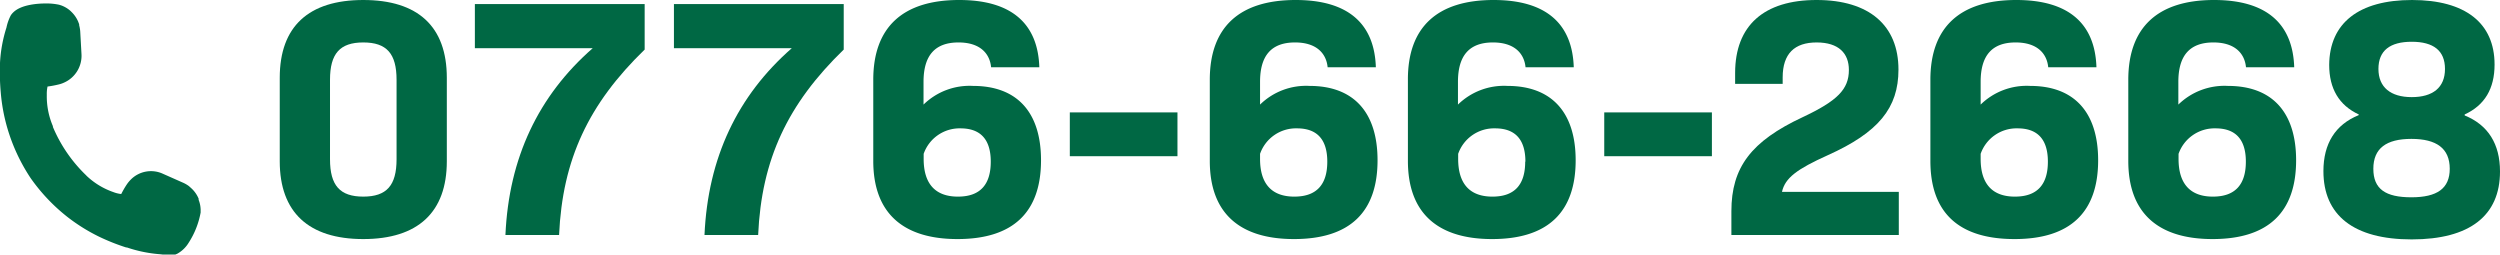 <svg xmlns="http://www.w3.org/2000/svg" viewBox="0 0 368.1 37.48"><defs><style>.cls-1{fill:#006844;}</style></defs><title>アセット 2</title><g id="レイヤー_2" data-name="レイヤー 2"><g id="デザイン"><path class="cls-1" d="M41.19,23.75V11.45C41.19,3.9,45.44,0,53.49,0s12.3,3.9,12.3,11.45v12.3c0,7.5-4.25,11.45-12.3,11.45S41.19,31.25,41.19,23.75Zm17.2-.3V11.75c0-3.85-1.45-5.5-4.9-5.5s-4.9,1.65-4.9,5.5v11.7c0,3.85,1.45,5.5,4.9,5.5S58.39,27.3,58.39,23.45Z"/><path class="cls-1" d="M94.92.6V7.3c-8.25,8-12.1,16.15-12.6,27.3h-7.9c.5-11.35,4.85-20.5,12.85-27.5H69.92V.6Z"/><path class="cls-1" d="M124.23.6V7.3c-8.25,8-12.1,16.15-12.6,27.3h-7.9c.5-11.35,4.85-20.5,12.85-27.5H99.23V.6Z"/><path class="cls-1" d="M153.28,23.6c0,7.6-4.05,11.6-12.3,11.6-8.1,0-12.4-3.9-12.4-11.5V11.75C128.58,4,132.93,0,141.23,0c7.85,0,11.6,3.6,11.8,9.9h-7.1c-.2-2.05-1.65-3.65-4.8-3.65-3.5,0-5.15,1.95-5.15,5.8V15.4a9.69,9.69,0,0,1,7.3-2.75C149.73,12.65,153.28,16.5,153.28,23.6Zm-7.4.2c0-3.2-1.45-4.9-4.45-4.9A5.6,5.6,0,0,0,136,22.65v.75c0,3.65,1.7,5.55,5.05,5.55S145.88,27.1,145.88,23.8Z"/><path class="cls-1" d="M157.52,16.55h15.85V23H157.52Z"/><path class="cls-1" d="M202.83,23.6c0,7.6-4.05,11.6-12.3,11.6-8.1,0-12.4-3.9-12.4-11.5V11.75C178.13,4,182.48,0,190.78,0c7.85,0,11.6,3.6,11.8,9.9h-7.1c-.2-2.05-1.65-3.65-4.8-3.65-3.5,0-5.15,1.95-5.15,5.8V15.4a9.69,9.69,0,0,1,7.3-2.75C199.28,12.65,202.83,16.5,202.83,23.6Zm-7.4.2c0-3.2-1.45-4.9-4.45-4.9a5.6,5.6,0,0,0-5.45,3.75v.75c0,3.65,1.7,5.55,5.05,5.55S195.43,27.1,195.43,23.8Z"/><path class="cls-1" d="M232,23.6c0,7.6-4.05,11.6-12.3,11.6-8.1,0-12.4-3.9-12.4-11.5V11.75C207.27,4,211.62,0,219.92,0c7.85,0,11.6,3.6,11.8,9.9h-7.1c-.2-2.05-1.65-3.65-4.8-3.65-3.5,0-5.15,1.95-5.15,5.8V15.4a9.69,9.69,0,0,1,7.3-2.75C228.42,12.65,232,16.5,232,23.6Zm-7.4.2c0-3.2-1.45-4.9-4.45-4.9a5.6,5.6,0,0,0-5.45,3.75v.75c0,3.65,1.7,5.55,5.05,5.55S224.57,27.1,224.57,23.8Z"/><path class="cls-1" d="M236.21,16.55h15.85V23H236.21Z"/><path class="cls-1" d="M262.38,28.25h17.2V34.6H254.93V31.1c0-6.45,2.9-10.3,10.5-13.85,5.1-2.4,6.8-4.1,6.8-6.95,0-2.45-1.5-4.05-4.75-4.05s-5,1.65-5,5.15v.95h-7v-1.6c0-7,4.25-10.75,12-10.75s12.05,3.75,12.05,10.25c0,5.65-2.95,9.25-10.4,12.6C264.58,24.9,262.83,26.2,262.38,28.25Z"/><path class="cls-1" d="M308.93,23.6c0,7.6-4.05,11.6-12.3,11.6s-12.4-3.9-12.4-11.5V11.75C284.23,4,288.58,0,296.88,0c7.85,0,11.6,3.6,11.8,9.9h-7.1c-.2-2.05-1.65-3.65-4.8-3.65-3.5,0-5.15,1.95-5.15,5.8V15.4a9.69,9.69,0,0,1,7.3-2.75C305.38,12.65,308.93,16.5,308.93,23.6Zm-7.4.2c0-3.2-1.45-4.9-4.45-4.9a5.6,5.6,0,0,0-5.45,3.75v.75c0,3.65,1.7,5.55,5.05,5.55S301.53,27.1,301.53,23.8Z"/><path class="cls-1" d="M338.08,23.6c0,7.6-4.05,11.6-12.3,11.6-8.1,0-12.41-3.9-12.41-11.5V11.75C313.37,4,317.73,0,326,0c7.85,0,11.6,3.6,11.8,9.9h-7.1c-.2-2.05-1.65-3.65-4.8-3.65-3.5,0-5.16,1.95-5.16,5.8V15.4a9.72,9.72,0,0,1,7.31-2.75C334.53,12.65,338.08,16.5,338.08,23.6Zm-7.4.2c0-3.2-1.45-4.9-4.45-4.9a5.62,5.62,0,0,0-5.46,3.75v.75c0,3.65,1.71,5.55,5.06,5.55S330.68,27.1,330.68,23.8Z"/><path class="cls-1" d="M342.1,25.2c0-4.05,1.75-6.85,5.2-8.25v-.1c-2.9-1.35-4.35-3.8-4.35-7.3C343,3.4,347.3,0,355.15,0S367.3,3.4,367.3,9.5c0,3.55-1.45,6-4.4,7.35V17c3.45,1.4,5.2,4.2,5.2,8.25,0,6.5-4.45,10-13,10S342.1,31.7,342.1,25.2Zm18.6-.35c0-3-1.95-4.4-5.65-4.4s-5.6,1.4-5.6,4.4,1.8,4.2,5.6,4.2S360.7,27.75,360.7,24.85Zm-.7-14.7c0-2.7-1.7-4-4.9-4s-4.9,1.3-4.9,4,1.8,4.15,4.9,4.15S360,12.9,360,10.15Z"/><path class="cls-1" d="M29.26,29.29l-.09-.21a4.31,4.31,0,0,0-1-1.36l-.22-.2h0l-.15-.13h0l0,0a4.59,4.59,0,0,0-.76-.45l-3.09-1.37a4.18,4.18,0,0,0-4.69.87,4.9,4.9,0,0,0-.58.7,13.52,13.52,0,0,0-.83,1.43,4.62,4.62,0,0,1-1.17-.29,10.92,10.92,0,0,1-3.93-2.39l-.06-.07a21.35,21.35,0,0,1-4.9-7.13l0-.11A11.15,11.15,0,0,1,6.89,14v-.08A5,5,0,0,1,7,12.74a14.39,14.39,0,0,0,1.62-.3,4.15,4.15,0,0,0,.84-.29A4.32,4.32,0,0,0,12,8l-.19-3.41a4.86,4.86,0,0,0-.15-.86v0l0-.11a1.43,1.43,0,0,0-.09-.27l-.05-.14a4.39,4.39,0,0,0-.92-1.38l-.2-.2A4.2,4.2,0,0,0,9,.79L8.71.7a8.83,8.83,0,0,0-2-.19C5.7.51,3.2.64,2,1.78a2.37,2.37,0,0,0-.41.48,6.82,6.82,0,0,0-.64,1.8A20.61,20.61,0,0,0,0,9.26,34,34,0,0,0,.11,13.6a26.52,26.52,0,0,0,1,5.36,27,27,0,0,0,3.39,7.25A27,27,0,0,0,10,32a26.51,26.51,0,0,0,4.59,2.85,31,31,0,0,0,4,1.59l.11,0a19.8,19.8,0,0,0,4.95,1,10,10,0,0,0,1.23.09c.12,0,.22,0,.33,0h.09c.1,0,.2,0,.3,0a2,2,0,0,0,.57-.21,4.52,4.52,0,0,0,1.61-1.58,12.25,12.25,0,0,0,1.76-4.44,1.41,1.41,0,0,0,0-.2v-.12a.72.72,0,0,0,0-.17,4.15,4.15,0,0,0-.3-1.4"/></g></g></svg>